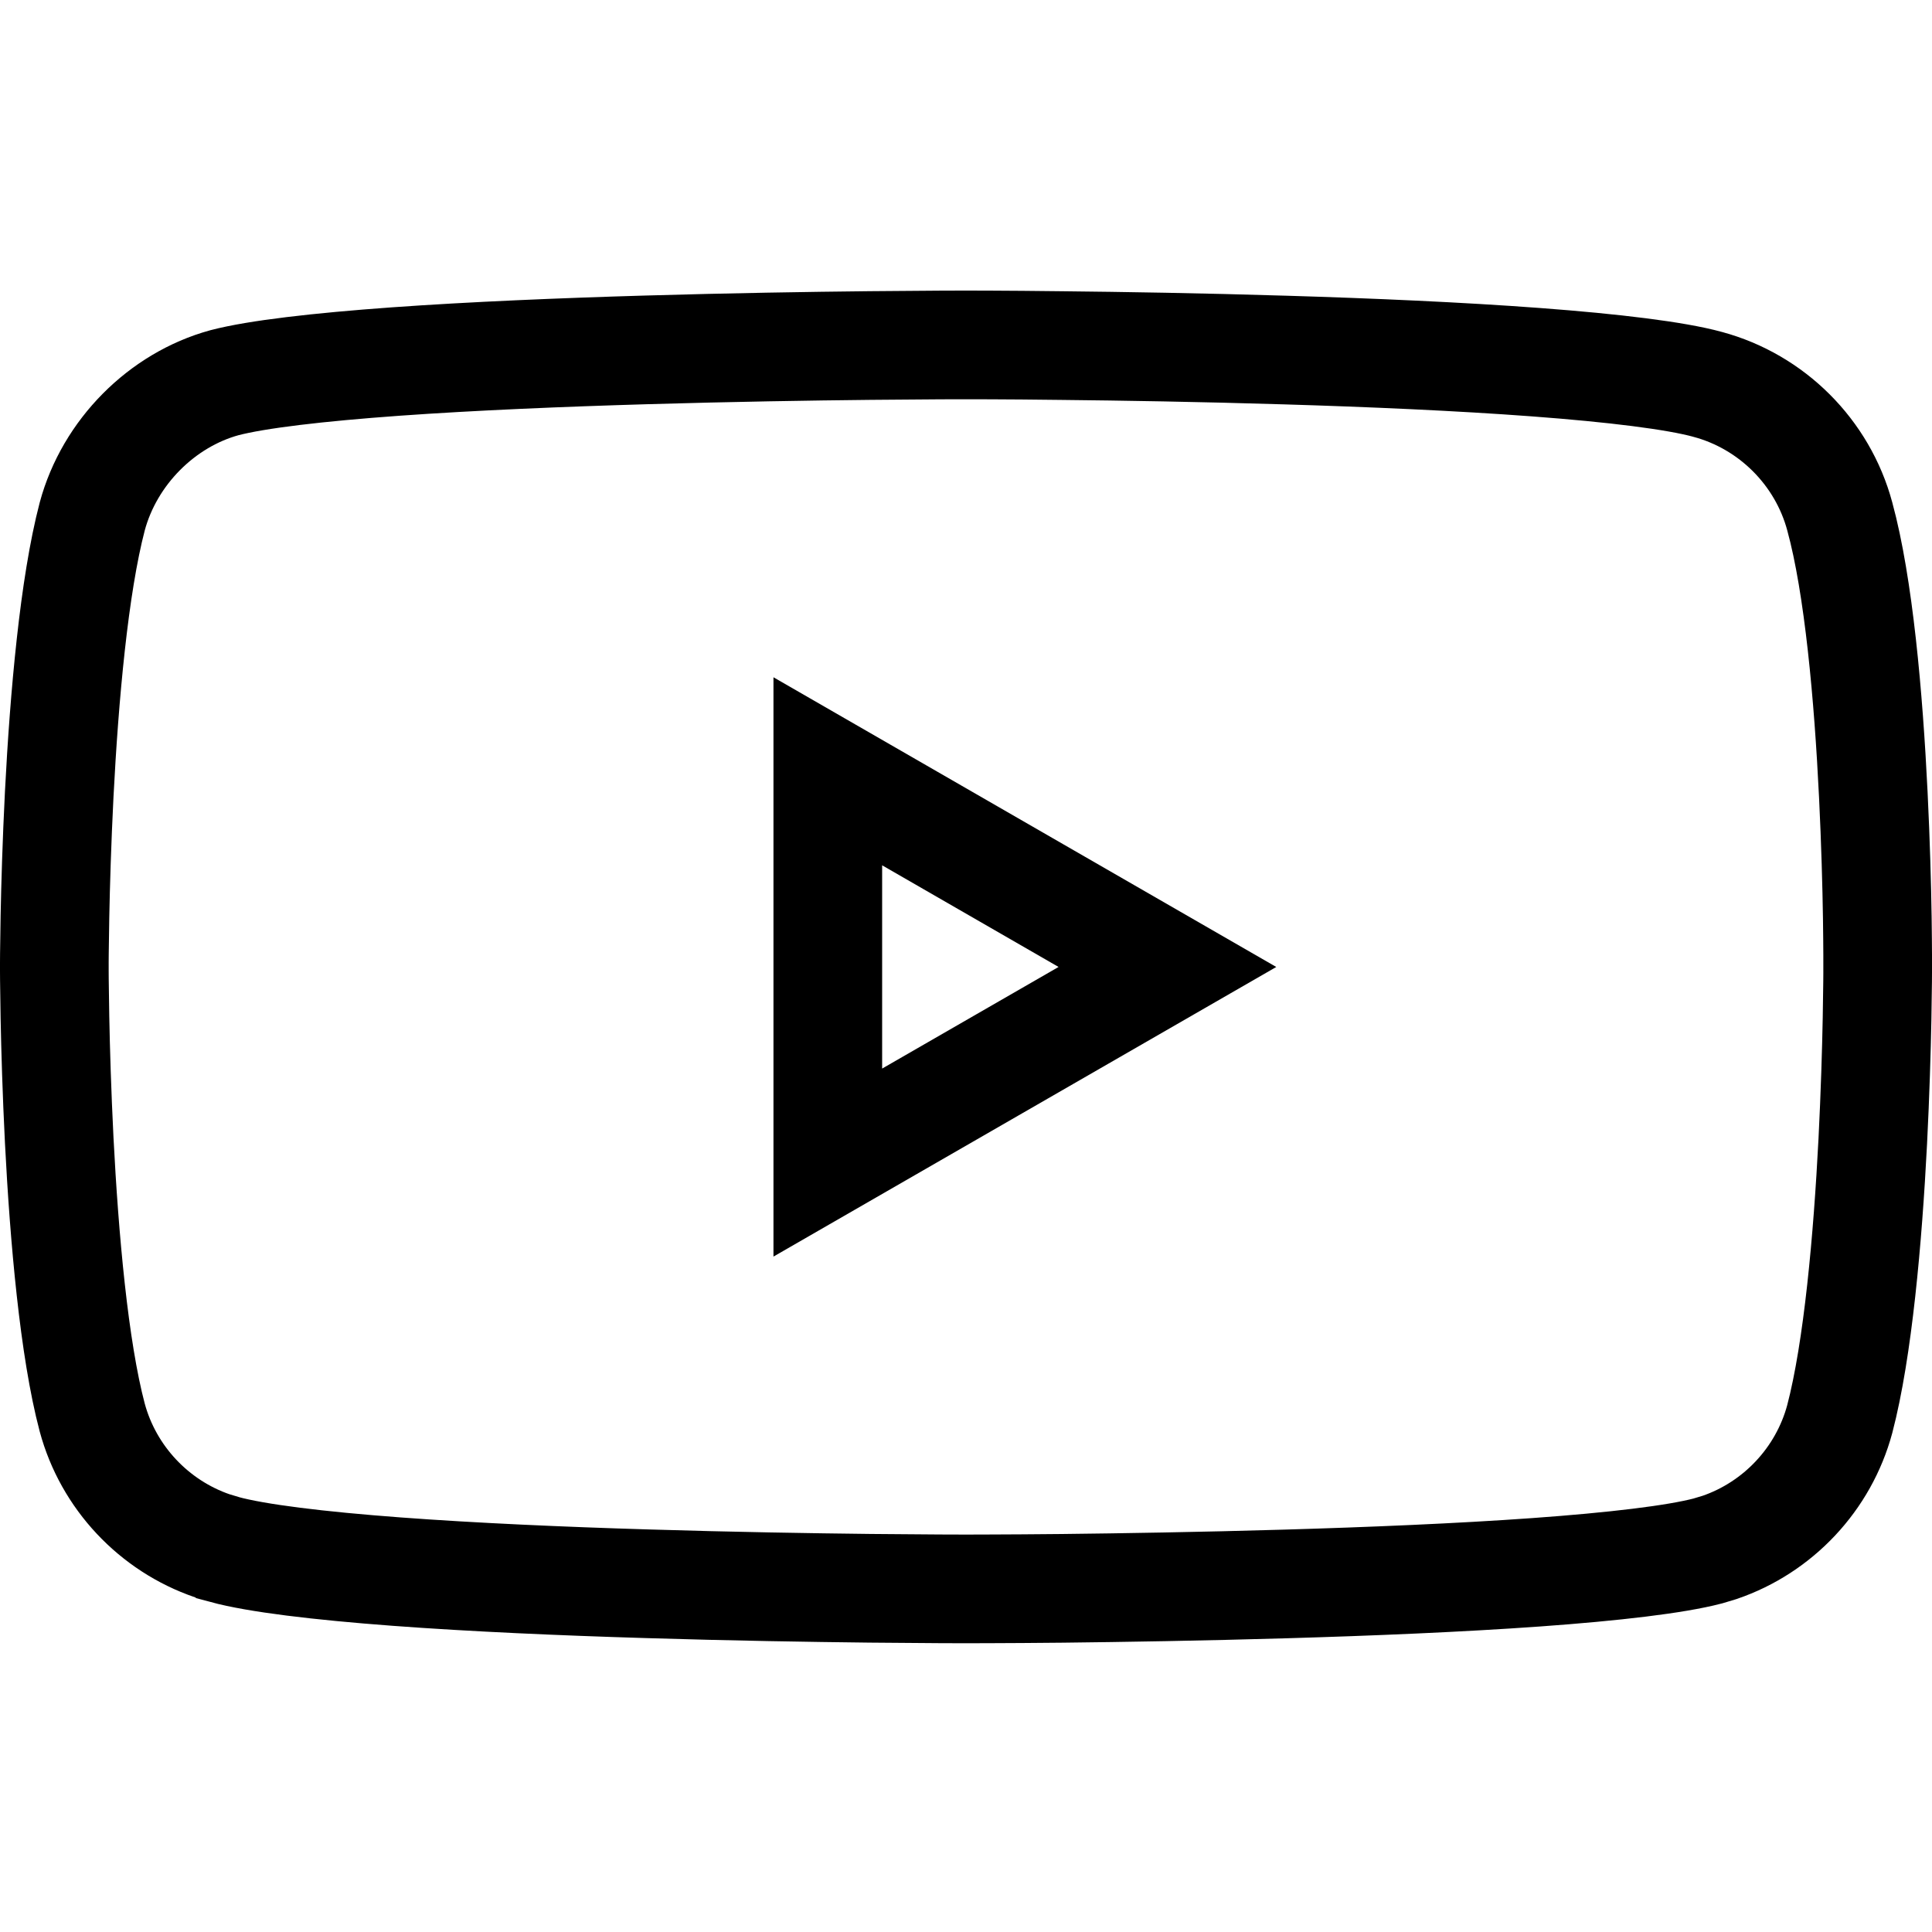 <svg width="32" height="32" viewBox="0 0 32 32" fill="none" xmlns="http://www.w3.org/2000/svg">
<path d="M16.11 5.713C16.184 5.713 16.292 5.713 16.431 5.714C16.708 5.715 17.107 5.718 17.594 5.724C18.568 5.734 19.893 5.755 21.294 5.798C22.696 5.84 24.168 5.904 25.44 5.999C26.738 6.096 27.752 6.221 28.283 6.366L28.286 6.367C29.347 6.653 30.186 7.491 30.472 8.552L30.473 8.556C30.786 9.701 30.949 11.542 31.028 13.163C31.067 13.959 31.086 14.68 31.094 15.201C31.098 15.461 31.099 15.672 31.1 15.816V16.097C31.099 16.134 31.099 16.19 31.099 16.262C31.097 16.406 31.095 16.615 31.09 16.874C31.08 17.393 31.059 18.111 31.019 18.905C30.936 20.517 30.774 22.352 30.472 23.504C30.204 24.499 29.45 25.299 28.482 25.63L28.286 25.689C27.751 25.829 26.737 25.949 25.443 26.042C24.17 26.133 22.698 26.194 21.295 26.235C19.894 26.276 18.569 26.297 17.595 26.308C17.108 26.313 16.708 26.315 16.431 26.316C16.292 26.317 16.184 26.317 16.111 26.317H15.89C15.817 26.317 15.708 26.317 15.57 26.316C15.294 26.315 14.895 26.312 14.409 26.307C13.437 26.296 12.115 26.275 10.716 26.232C9.315 26.19 7.844 26.126 6.57 26.031C5.272 25.934 4.254 25.81 3.715 25.664L3.714 25.663L3.518 25.604C2.55 25.272 1.795 24.472 1.527 23.477C1.226 22.34 1.064 20.505 0.981 18.889C0.941 18.093 0.92 17.373 0.91 16.852C0.905 16.591 0.903 16.381 0.901 16.236C0.901 16.164 0.901 16.108 0.9 16.07V15.96C0.901 15.923 0.901 15.867 0.901 15.795C0.903 15.651 0.905 15.442 0.91 15.183C0.92 14.664 0.941 13.945 0.981 13.151C1.064 11.54 1.226 9.705 1.528 8.553C1.815 7.489 2.682 6.623 3.717 6.339C4.253 6.199 5.266 6.081 6.557 5.988C7.83 5.897 9.302 5.836 10.705 5.795C12.106 5.754 13.431 5.733 14.405 5.723C14.892 5.718 15.291 5.715 15.568 5.714C15.707 5.713 15.815 5.713 15.889 5.713H16.11Z" stroke="black" stroke-width="1.8"/>
<path d="M19.336 16.016L13.711 19.256V12.775L19.336 16.016Z" stroke="black" stroke-width="1.8"/>
</svg>
